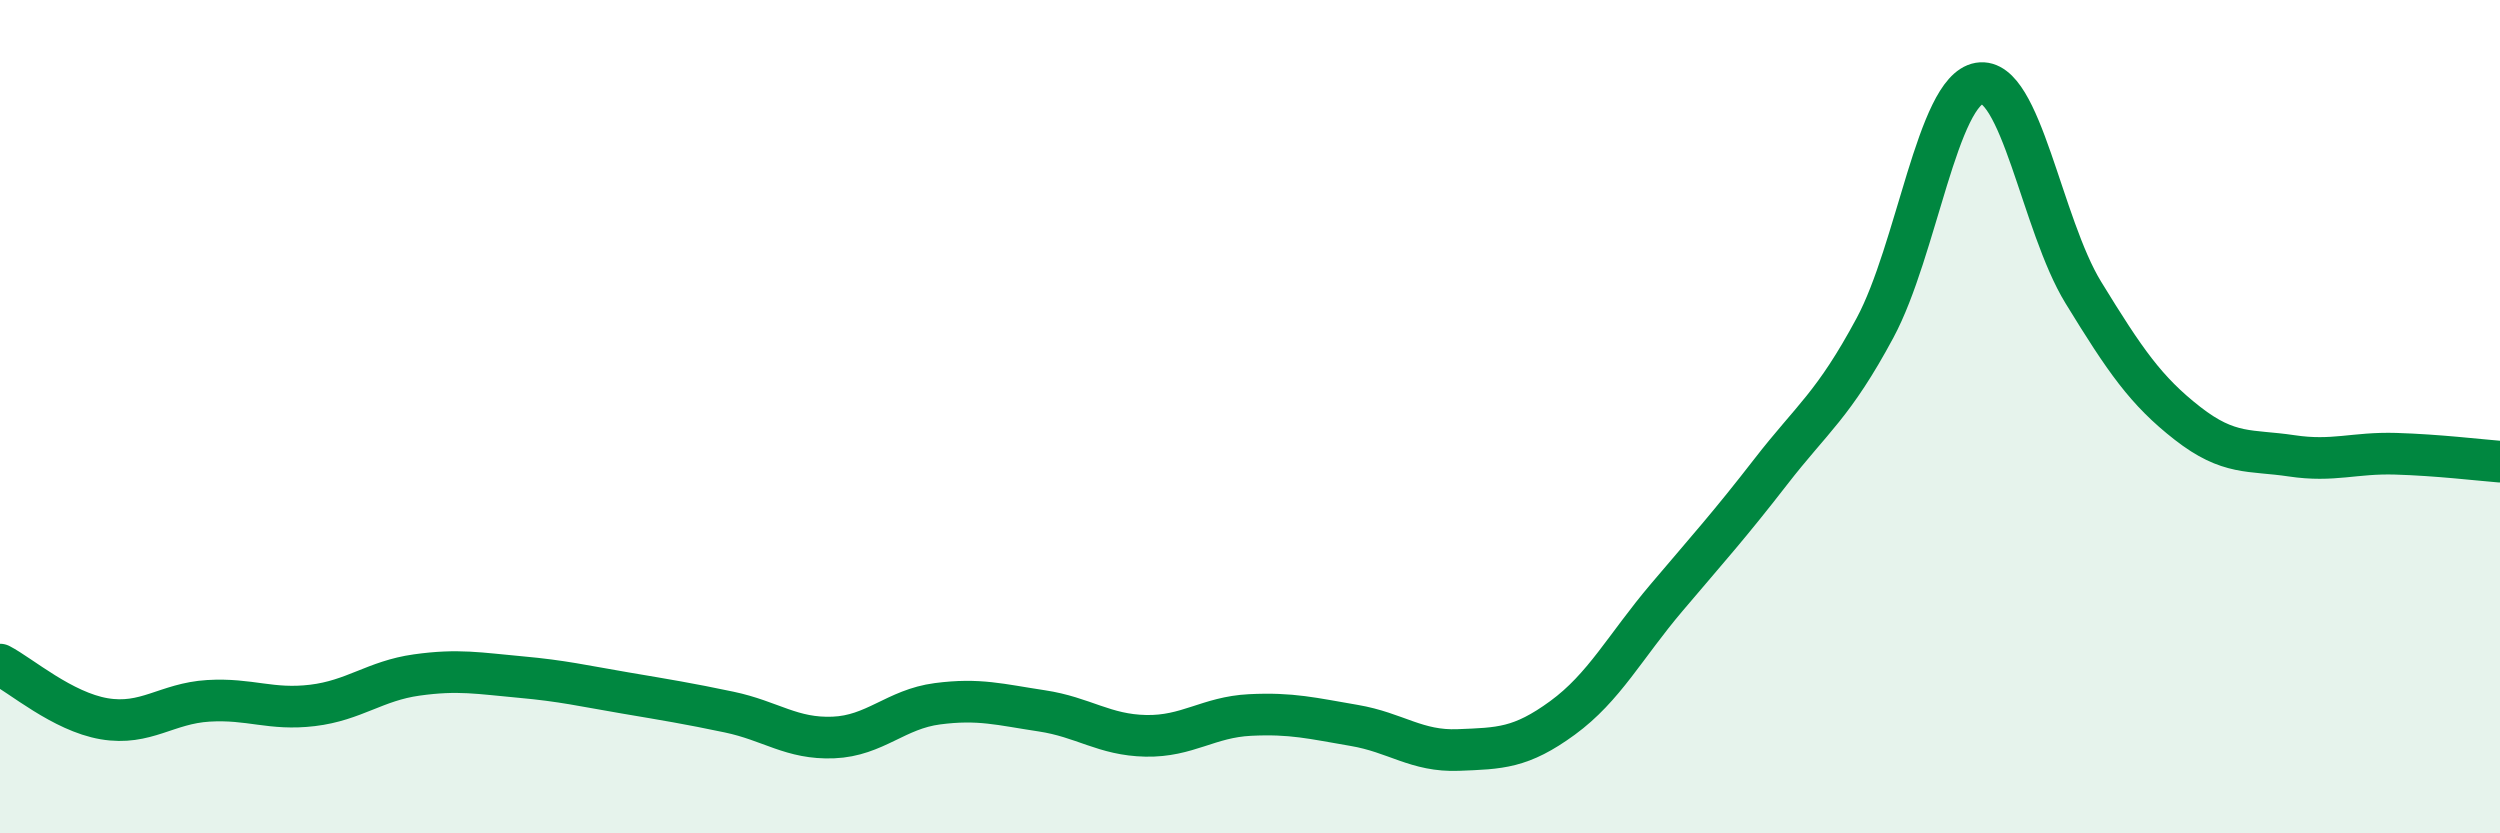 
    <svg width="60" height="20" viewBox="0 0 60 20" xmlns="http://www.w3.org/2000/svg">
      <path
        d="M 0,15.95 C 0.5,16.21 1.5,17.08 2.5,17.25 C 3.5,17.42 4,16.88 5,16.82 C 6,16.76 6.5,17.05 7.5,16.93 C 8.5,16.81 9,16.34 10,16.2 C 11,16.06 11.5,16.16 12.5,16.25 C 13.5,16.34 14,16.46 15,16.63 C 16,16.8 16.5,16.88 17.5,17.09 C 18.5,17.3 19,17.74 20,17.7 C 21,17.66 21.5,17.02 22.5,16.89 C 23.5,16.76 24,16.91 25,17.06 C 26,17.21 26.5,17.64 27.5,17.66 C 28.5,17.68 29,17.21 30,17.16 C 31,17.11 31.5,17.24 32.5,17.41 C 33.5,17.58 34,18.04 35,18 C 36,17.96 36.5,17.96 37.5,17.23 C 38.5,16.5 39,15.52 40,14.34 C 41,13.16 41.5,12.61 42.5,11.32 C 43.5,10.03 44,9.73 45,7.87 C 46,6.01 46.5,2.17 47.5,2 C 48.5,1.83 49,5.39 50,7.02 C 51,8.65 51.5,9.38 52.5,10.16 C 53.5,10.94 54,10.79 55,10.94 C 56,11.09 56.5,10.86 57.5,10.89 C 58.5,10.92 59.5,11.04 60,11.08L60 20L0 20Z"
        fill="#008740"
        opacity="0.1"
        stroke-linecap="round"
        stroke-linejoin="round"
      />
      <path
        d="M 0,15.95 C 0.5,16.21 1.5,17.08 2.5,17.25 C 3.5,17.42 4,16.88 5,16.82 C 6,16.76 6.5,17.05 7.5,16.93 C 8.5,16.81 9,16.34 10,16.2 C 11,16.06 11.5,16.16 12.5,16.25 C 13.5,16.34 14,16.46 15,16.63 C 16,16.8 16.5,16.88 17.5,17.09 C 18.5,17.3 19,17.74 20,17.7 C 21,17.66 21.5,17.02 22.5,16.89 C 23.5,16.76 24,16.91 25,17.06 C 26,17.21 26.5,17.64 27.5,17.66 C 28.5,17.68 29,17.21 30,17.16 C 31,17.11 31.5,17.24 32.5,17.41 C 33.5,17.58 34,18.04 35,18 C 36,17.96 36.5,17.96 37.5,17.23 C 38.5,16.5 39,15.52 40,14.34 C 41,13.16 41.5,12.61 42.5,11.32 C 43.5,10.03 44,9.73 45,7.87 C 46,6.01 46.5,2.17 47.5,2 C 48.5,1.83 49,5.39 50,7.02 C 51,8.65 51.5,9.38 52.5,10.16 C 53.5,10.94 54,10.79 55,10.94 C 56,11.09 56.5,10.86 57.5,10.89 C 58.5,10.92 59.5,11.04 60,11.08"
        stroke="#008740"
        stroke-width="1"
        fill="none"
        stroke-linecap="round"
        stroke-linejoin="round"
      />
    </svg>
  